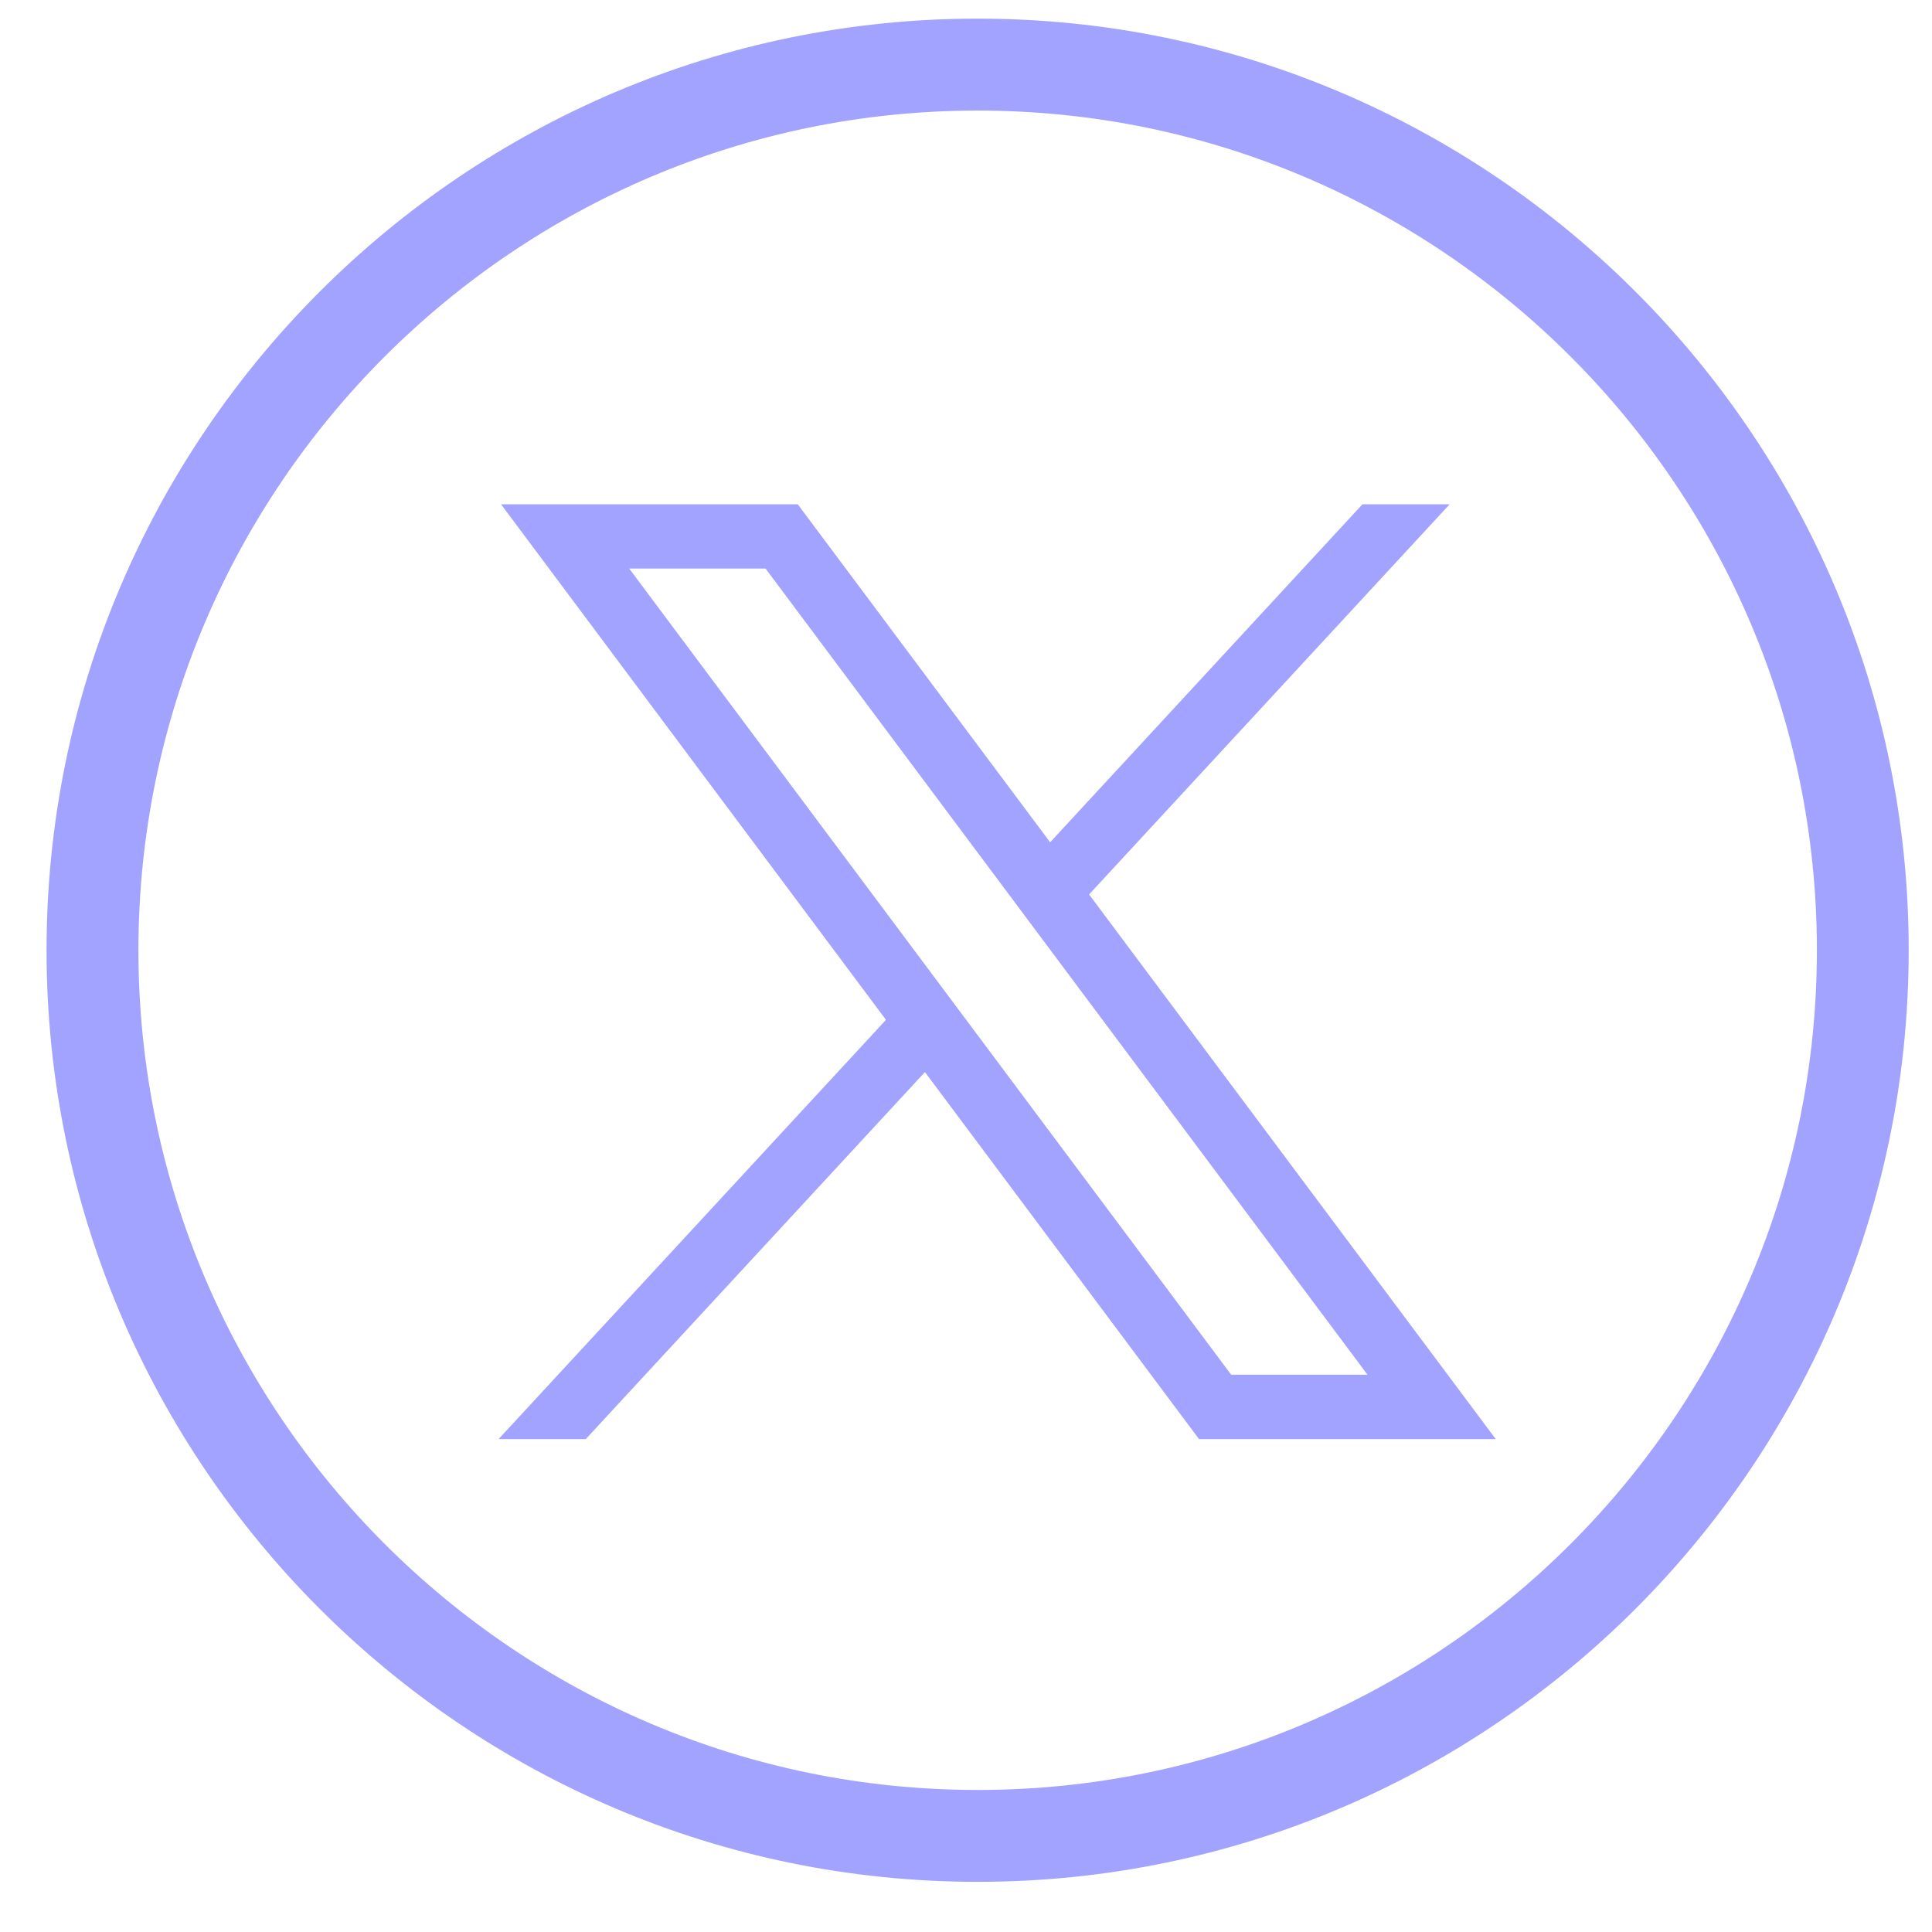 <svg width="31" height="31" viewBox="0 0 31 31" fill="none" xmlns="http://www.w3.org/2000/svg">
<path d="M15.687 0.299C7.449 0.299 0.747 7.005 0.747 15.247C0.747 23.49 7.449 30.195 15.687 30.195C23.924 30.195 30.626 23.49 30.626 15.247C30.626 7.005 23.924 0.299 15.687 0.299ZM15.687 28.721C8.262 28.721 2.221 22.677 2.221 15.247C2.221 7.818 8.262 1.774 15.687 1.774C23.112 1.774 29.153 7.818 29.153 15.247C29.153 22.677 23.112 28.721 15.687 28.721Z" fill="#A2A3FF"/>
<path d="M8.039 8.091L14.216 16.364L8 23.091H9.399L14.841 17.202L19.239 23.091H24L17.475 14.352L23.261 8.091H21.862L16.85 13.515L12.8 8.091H8.039ZM10.096 9.123H12.284L21.942 22.058H19.755L10.096 9.123Z" fill="#A2A3FF"/>
</svg>
